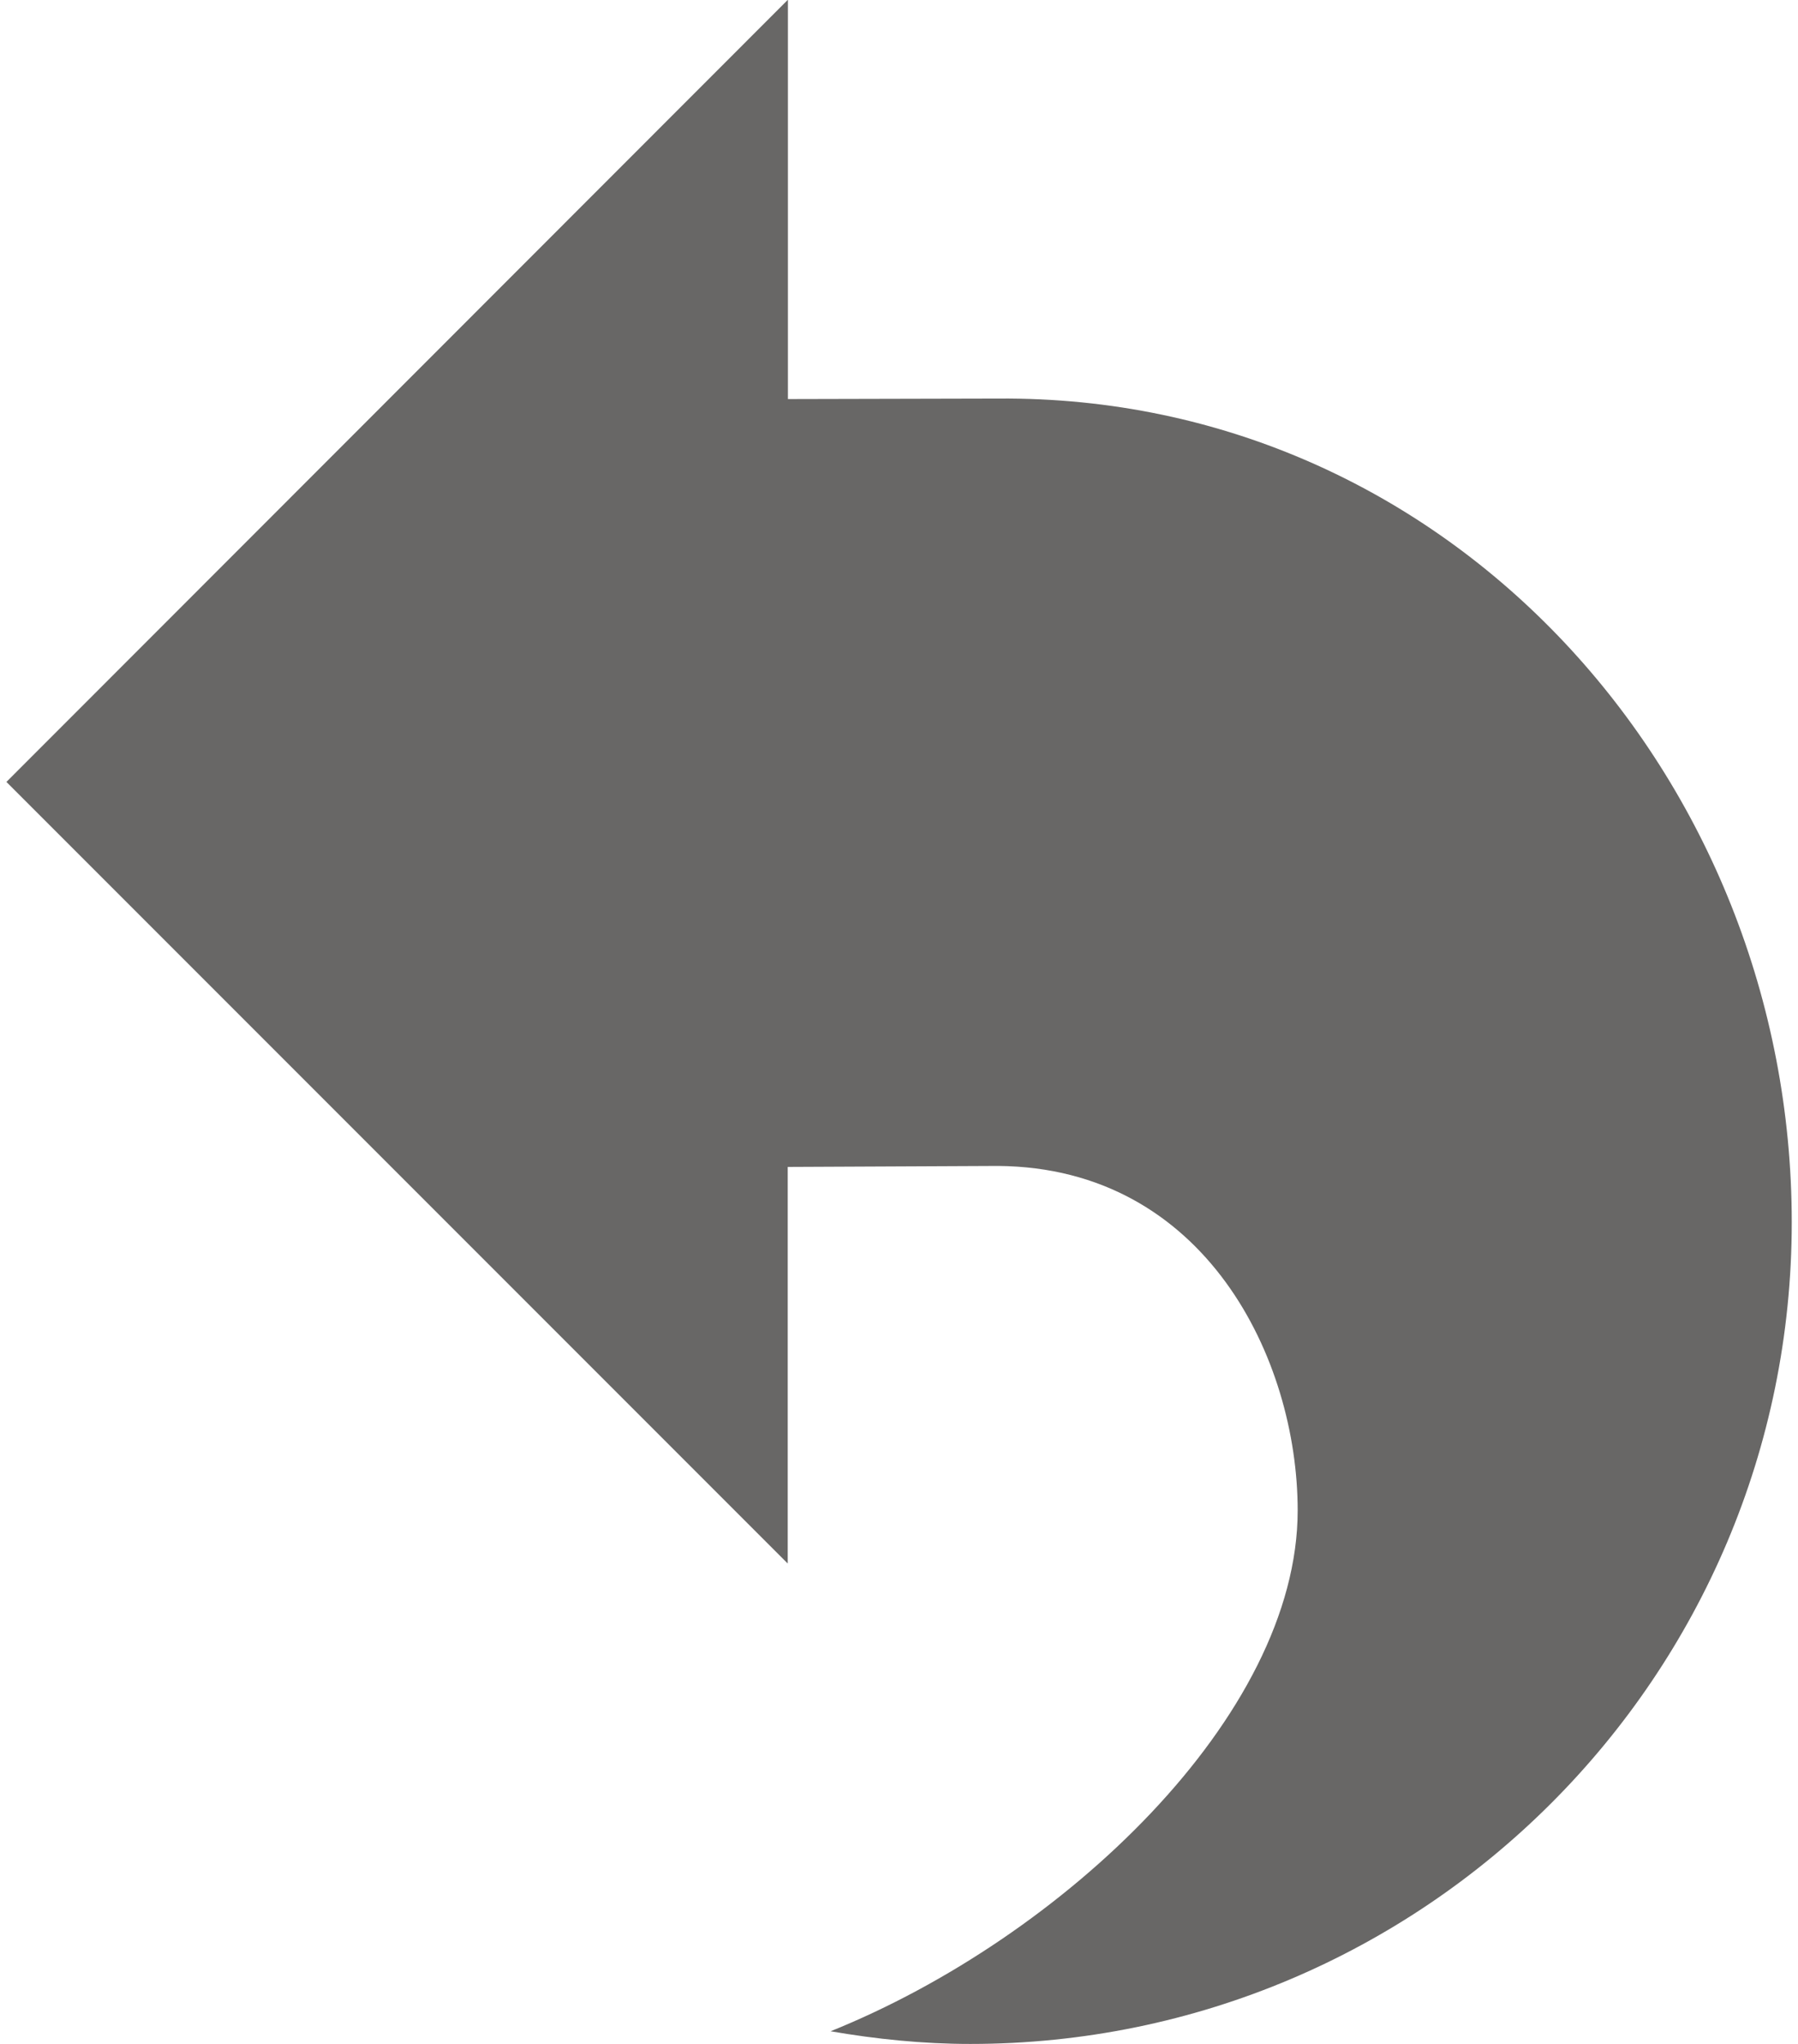 <svg xmlns="http://www.w3.org/2000/svg" viewBox="0 0 44 50" width="44" height="50"><path d="m19.277 1002.36l-19.12 19.13 19.12 19.12v-9.702l5.149-.024c5.071.04 7.33 4.727 7.33 8.427 0 5.03-5.755 10.456-11.43 12.741 1.115.192 2.251.31 3.421.31 11.1 0 20.1-8.999 20.1-20.1 0-10.87-8.364-20.235-19.416-20.15l-5.149.012v-9.762" fill="#686766" color="#000" transform="translate(0,-1002.362)"/></svg>